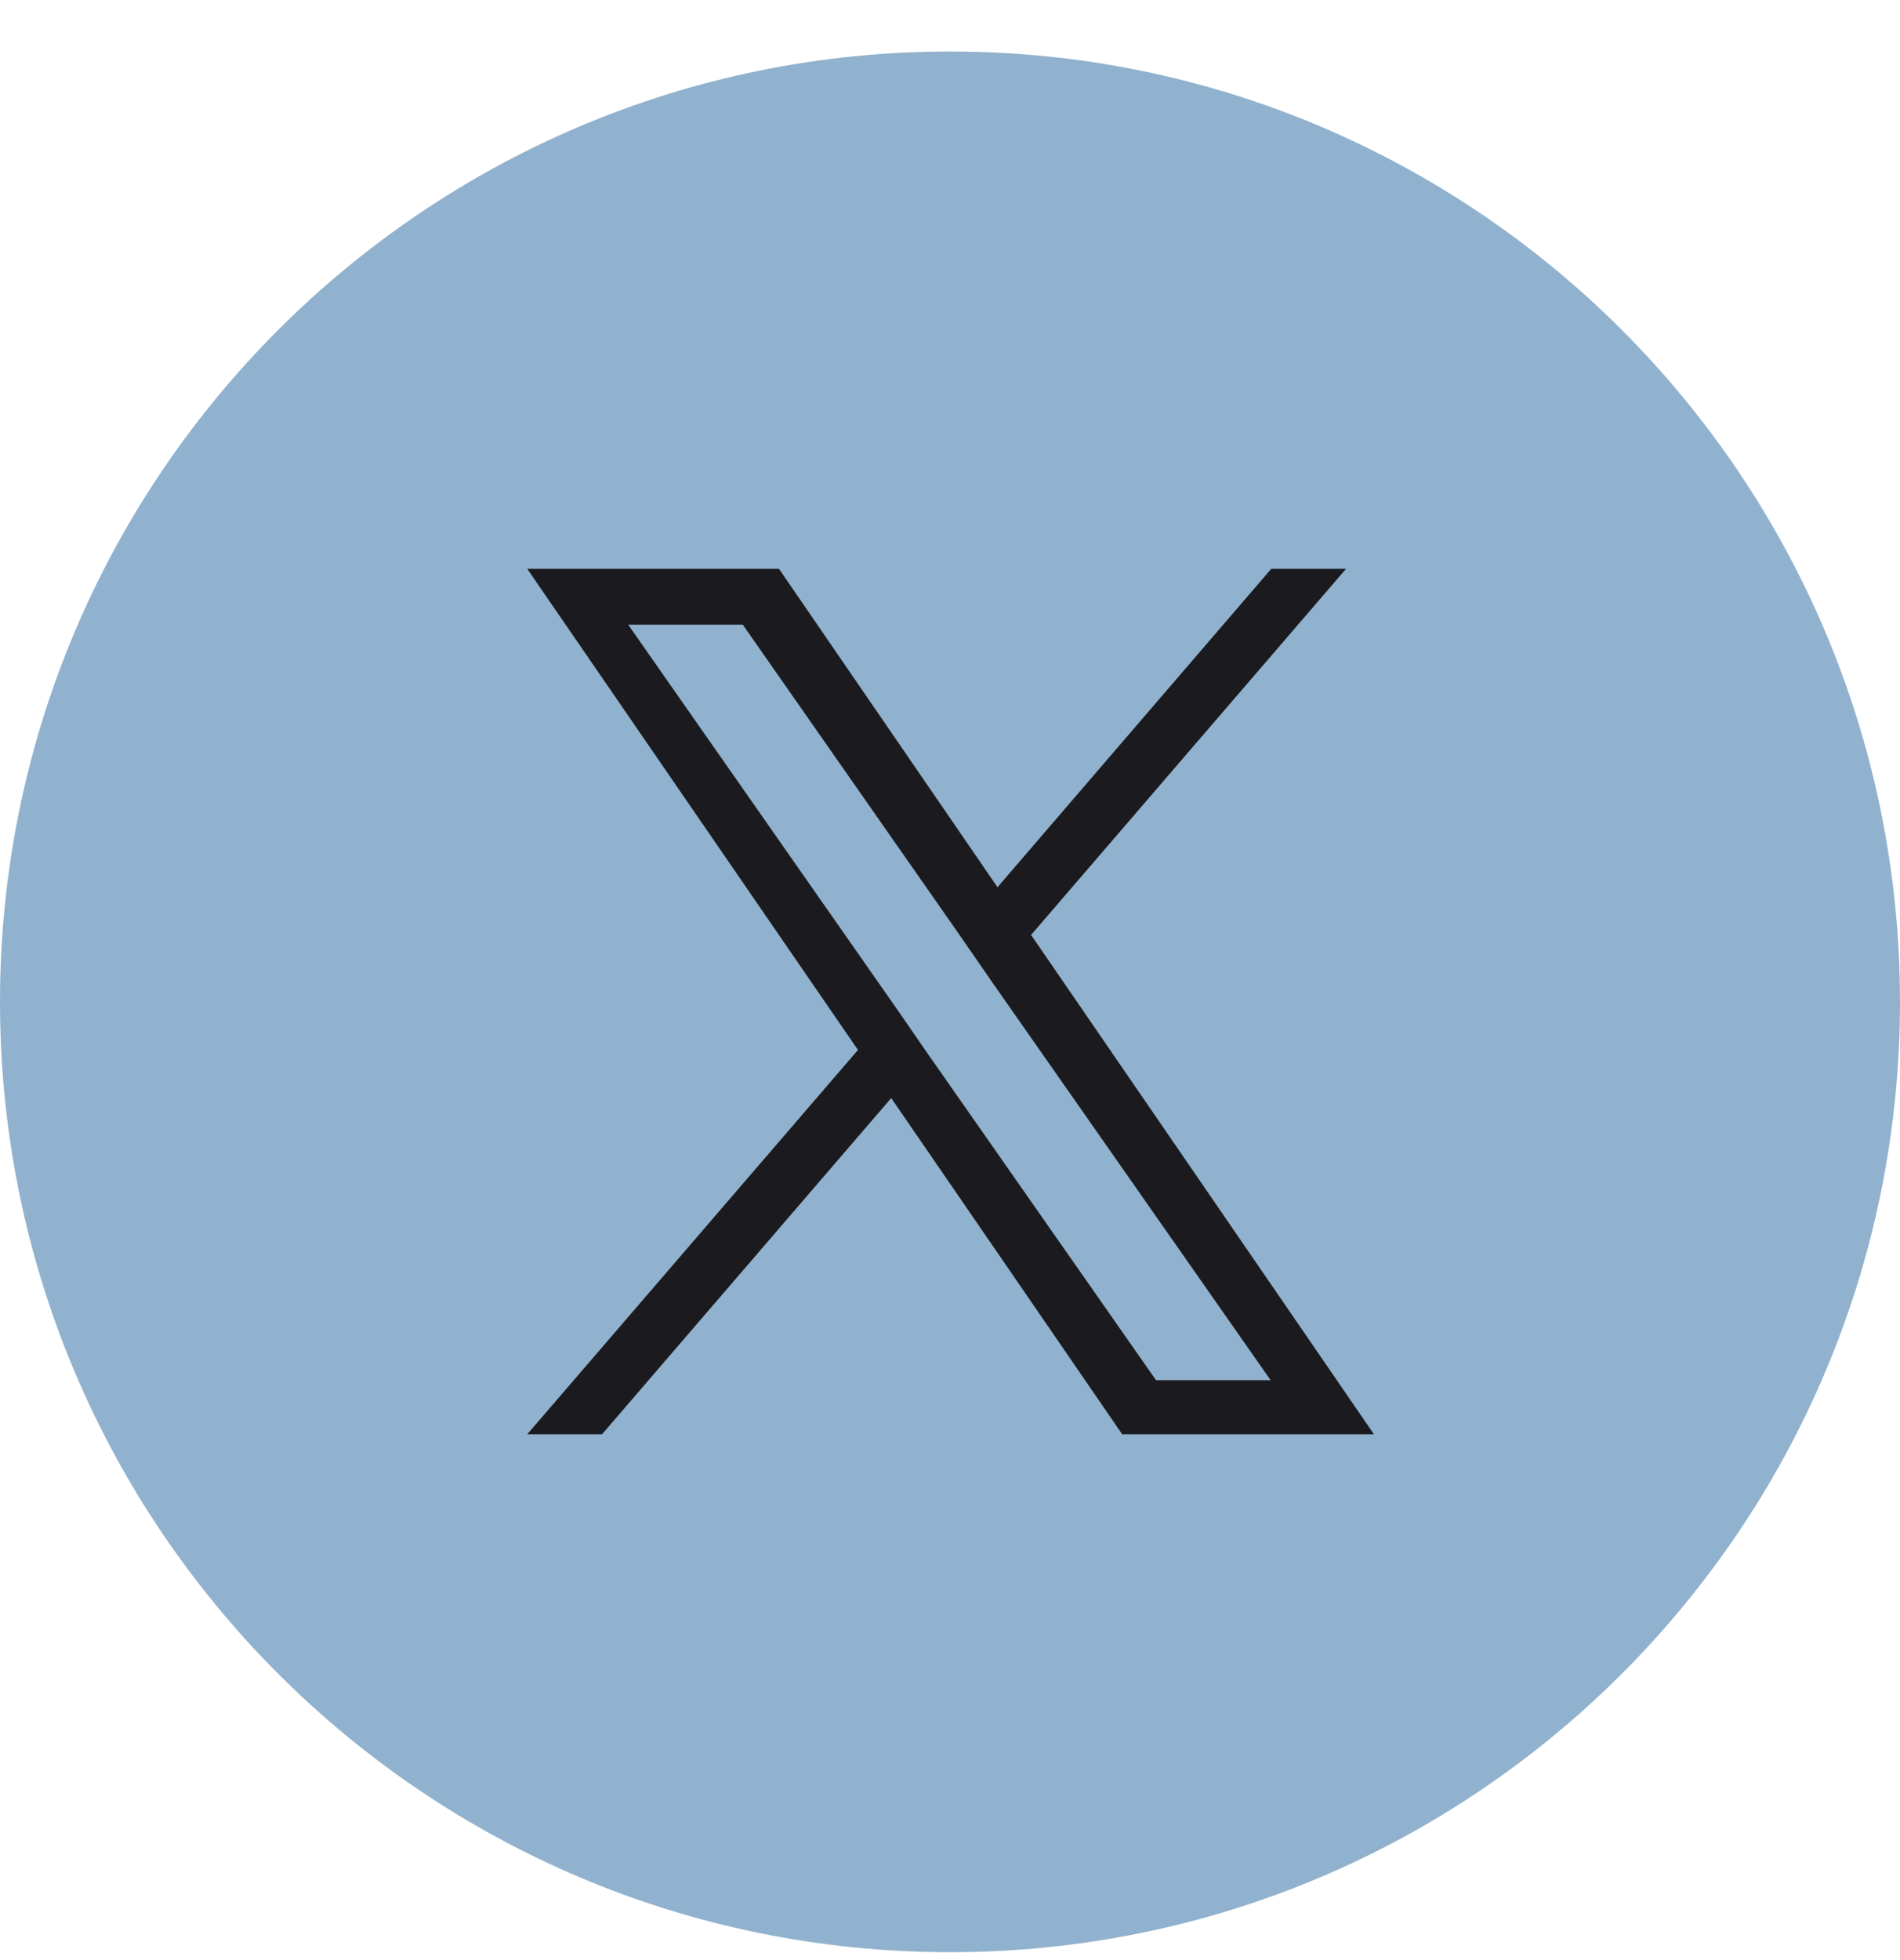 <svg width="32" height="33" viewBox="0 0 32 33" fill="none" xmlns="http://www.w3.org/2000/svg">
<g clip-path="url(#clip0_4116_84671)">
<path d="M16 32.867C24.837 32.867 32 25.704 32 16.867C32 8.031 24.837 0.867 16 0.867C7.163 0.867 0 8.031 0 16.867C0 25.704 7.163 32.867 16 32.867Z" fill="#91B2CE"/>
<path d="M17.36 15.747L22.67 9.577H21.41L16.8 14.937L13.12 9.577H8.88L14.45 17.677L8.88 24.147H10.14L15.01 18.487L18.9 24.147H23.14L17.37 15.747H17.36ZM15.63 17.747L15.07 16.937L10.58 10.517H12.51L16.13 15.697L16.69 16.507L21.4 23.237H19.47L15.63 17.747Z" fill="#1B1B1F"/>
</g>
<defs>
<clipPath id="clip0_4116_84671">
<rect width="32" height="32" fill="white" transform="translate(0 0.867)"/>
</clipPath>
</defs>
</svg>
